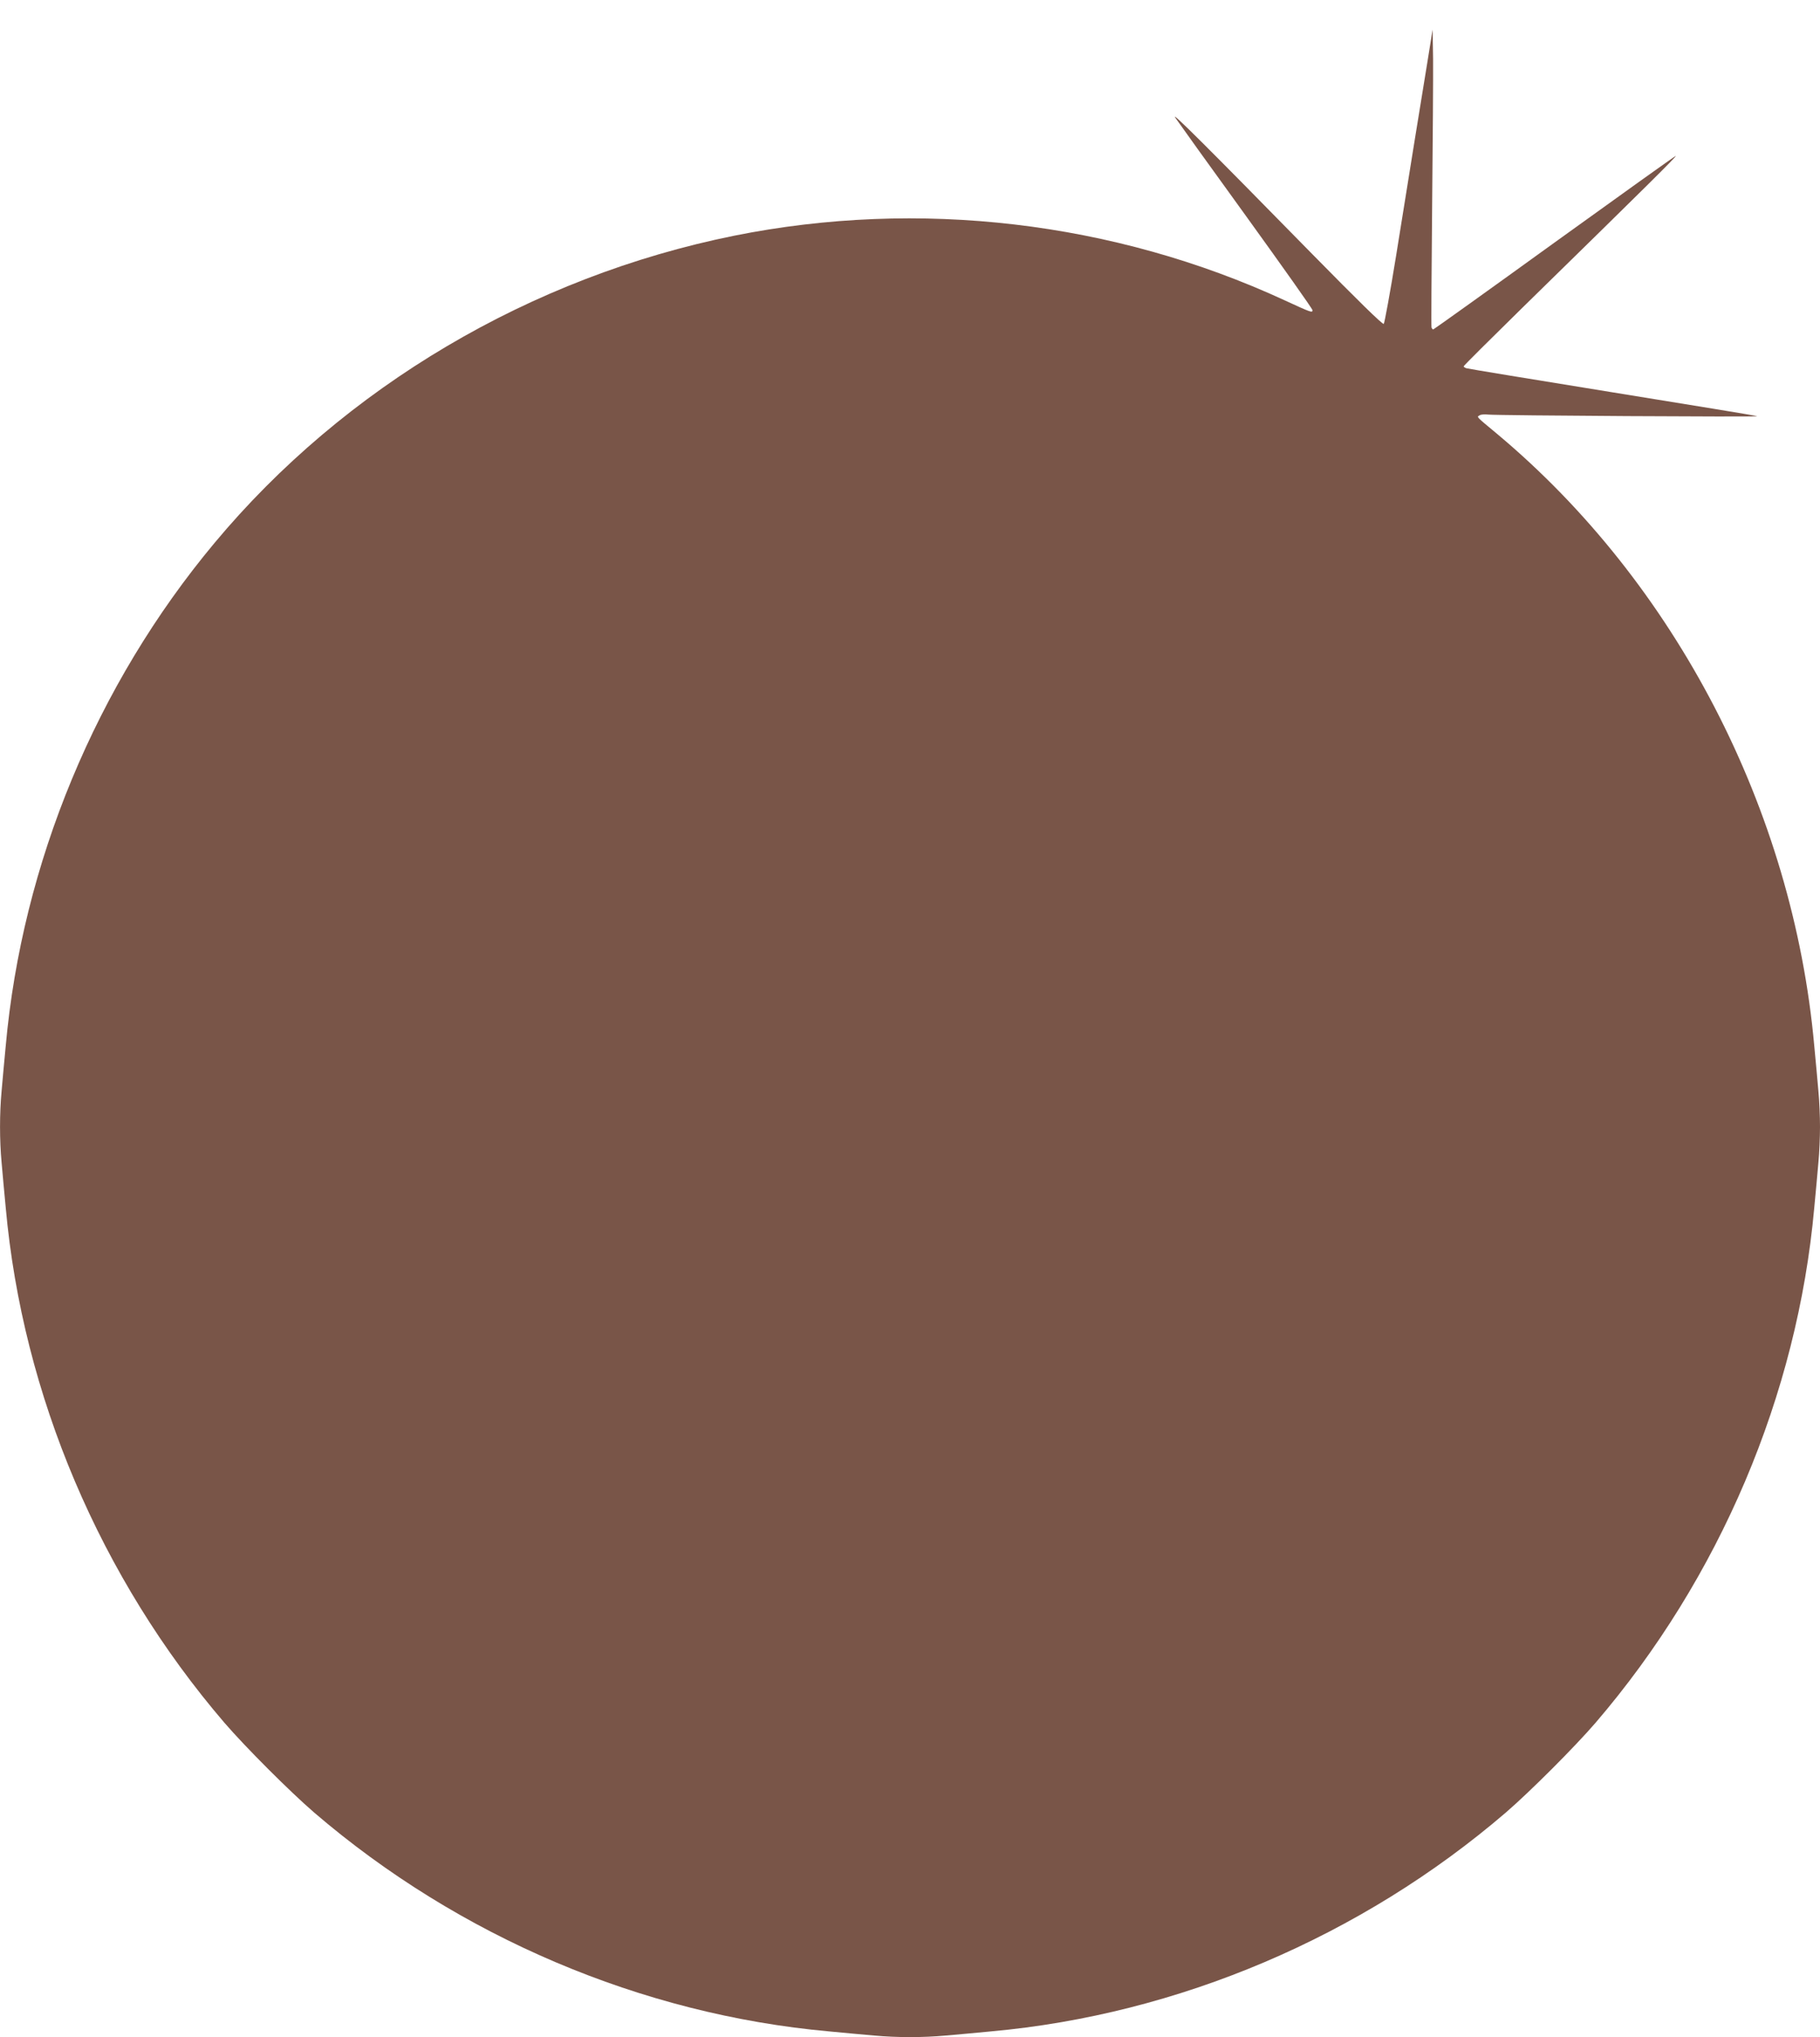 <?xml version="1.0" standalone="no"?>
<!DOCTYPE svg PUBLIC "-//W3C//DTD SVG 20010904//EN"
 "http://www.w3.org/TR/2001/REC-SVG-20010904/DTD/svg10.dtd">
<svg version="1.0" xmlns="http://www.w3.org/2000/svg"
 width="1144pt" height="1280pt" viewBox="0 0 1144 1280"
 preserveAspectRatio="xMidYMid meet">
<g transform="translate(0,1280) scale(0.1,-0.1)"
fill="#795548" stroke="none">
<path d="M8973 12415 c-41 -252 -113 -692 -198 -1225 -37 -228 -72 -419 -77
-425 -6 -7 -163 147 -451 440 -665 678 -893 905 -859 855 17 -25 217 -304 446
-620 228 -316 416 -581 416 -589 0 -18 -10 -14 -175 62 -1074 496 -2299 639
-3460 406 -1278 -258 -2449 -950 -3267 -1931 -743 -890 -1209 -2013 -1312
-3160 -9 -95 -21 -223 -26 -284 -13 -140 -13 -308 0 -448 5 -61 17 -189 26
-284 106 -1178 595 -2328 1375 -3237 133 -154 410 -431 564 -564 909 -780
2059 -1269 3237 -1375 95 -9 223 -21 284 -26 140 -13 308 -13 448 0 61 5 189
17 284 26 1178 106 2328 595 3237 1375 154 133 431 410 564 564 780 909 1269
2059 1375 3237 9 95 21 223 26 284 6 60 10 161 10 224 0 63 -4 164 -10 224 -5
61 -17 189 -26 284 -133 1483 -873 2909 -1994 3846 -136 113 -128 105 -110
116 8 6 33 8 55 5 53 -6 1703 -16 1690 -10 -5 3 -415 70 -910 150 -495 80
-908 148 -917 151 -10 3 -18 9 -18 12 0 4 168 171 373 372 781 764 969 950
960 950 -4 0 -348 -246 -763 -545 -415 -300 -758 -545 -761 -545 -4 0 -9 6
-11 13 -2 6 0 347 4 757 4 410 7 828 6 930 l-3 184 -32 -199z"/>
</g>
</svg>
